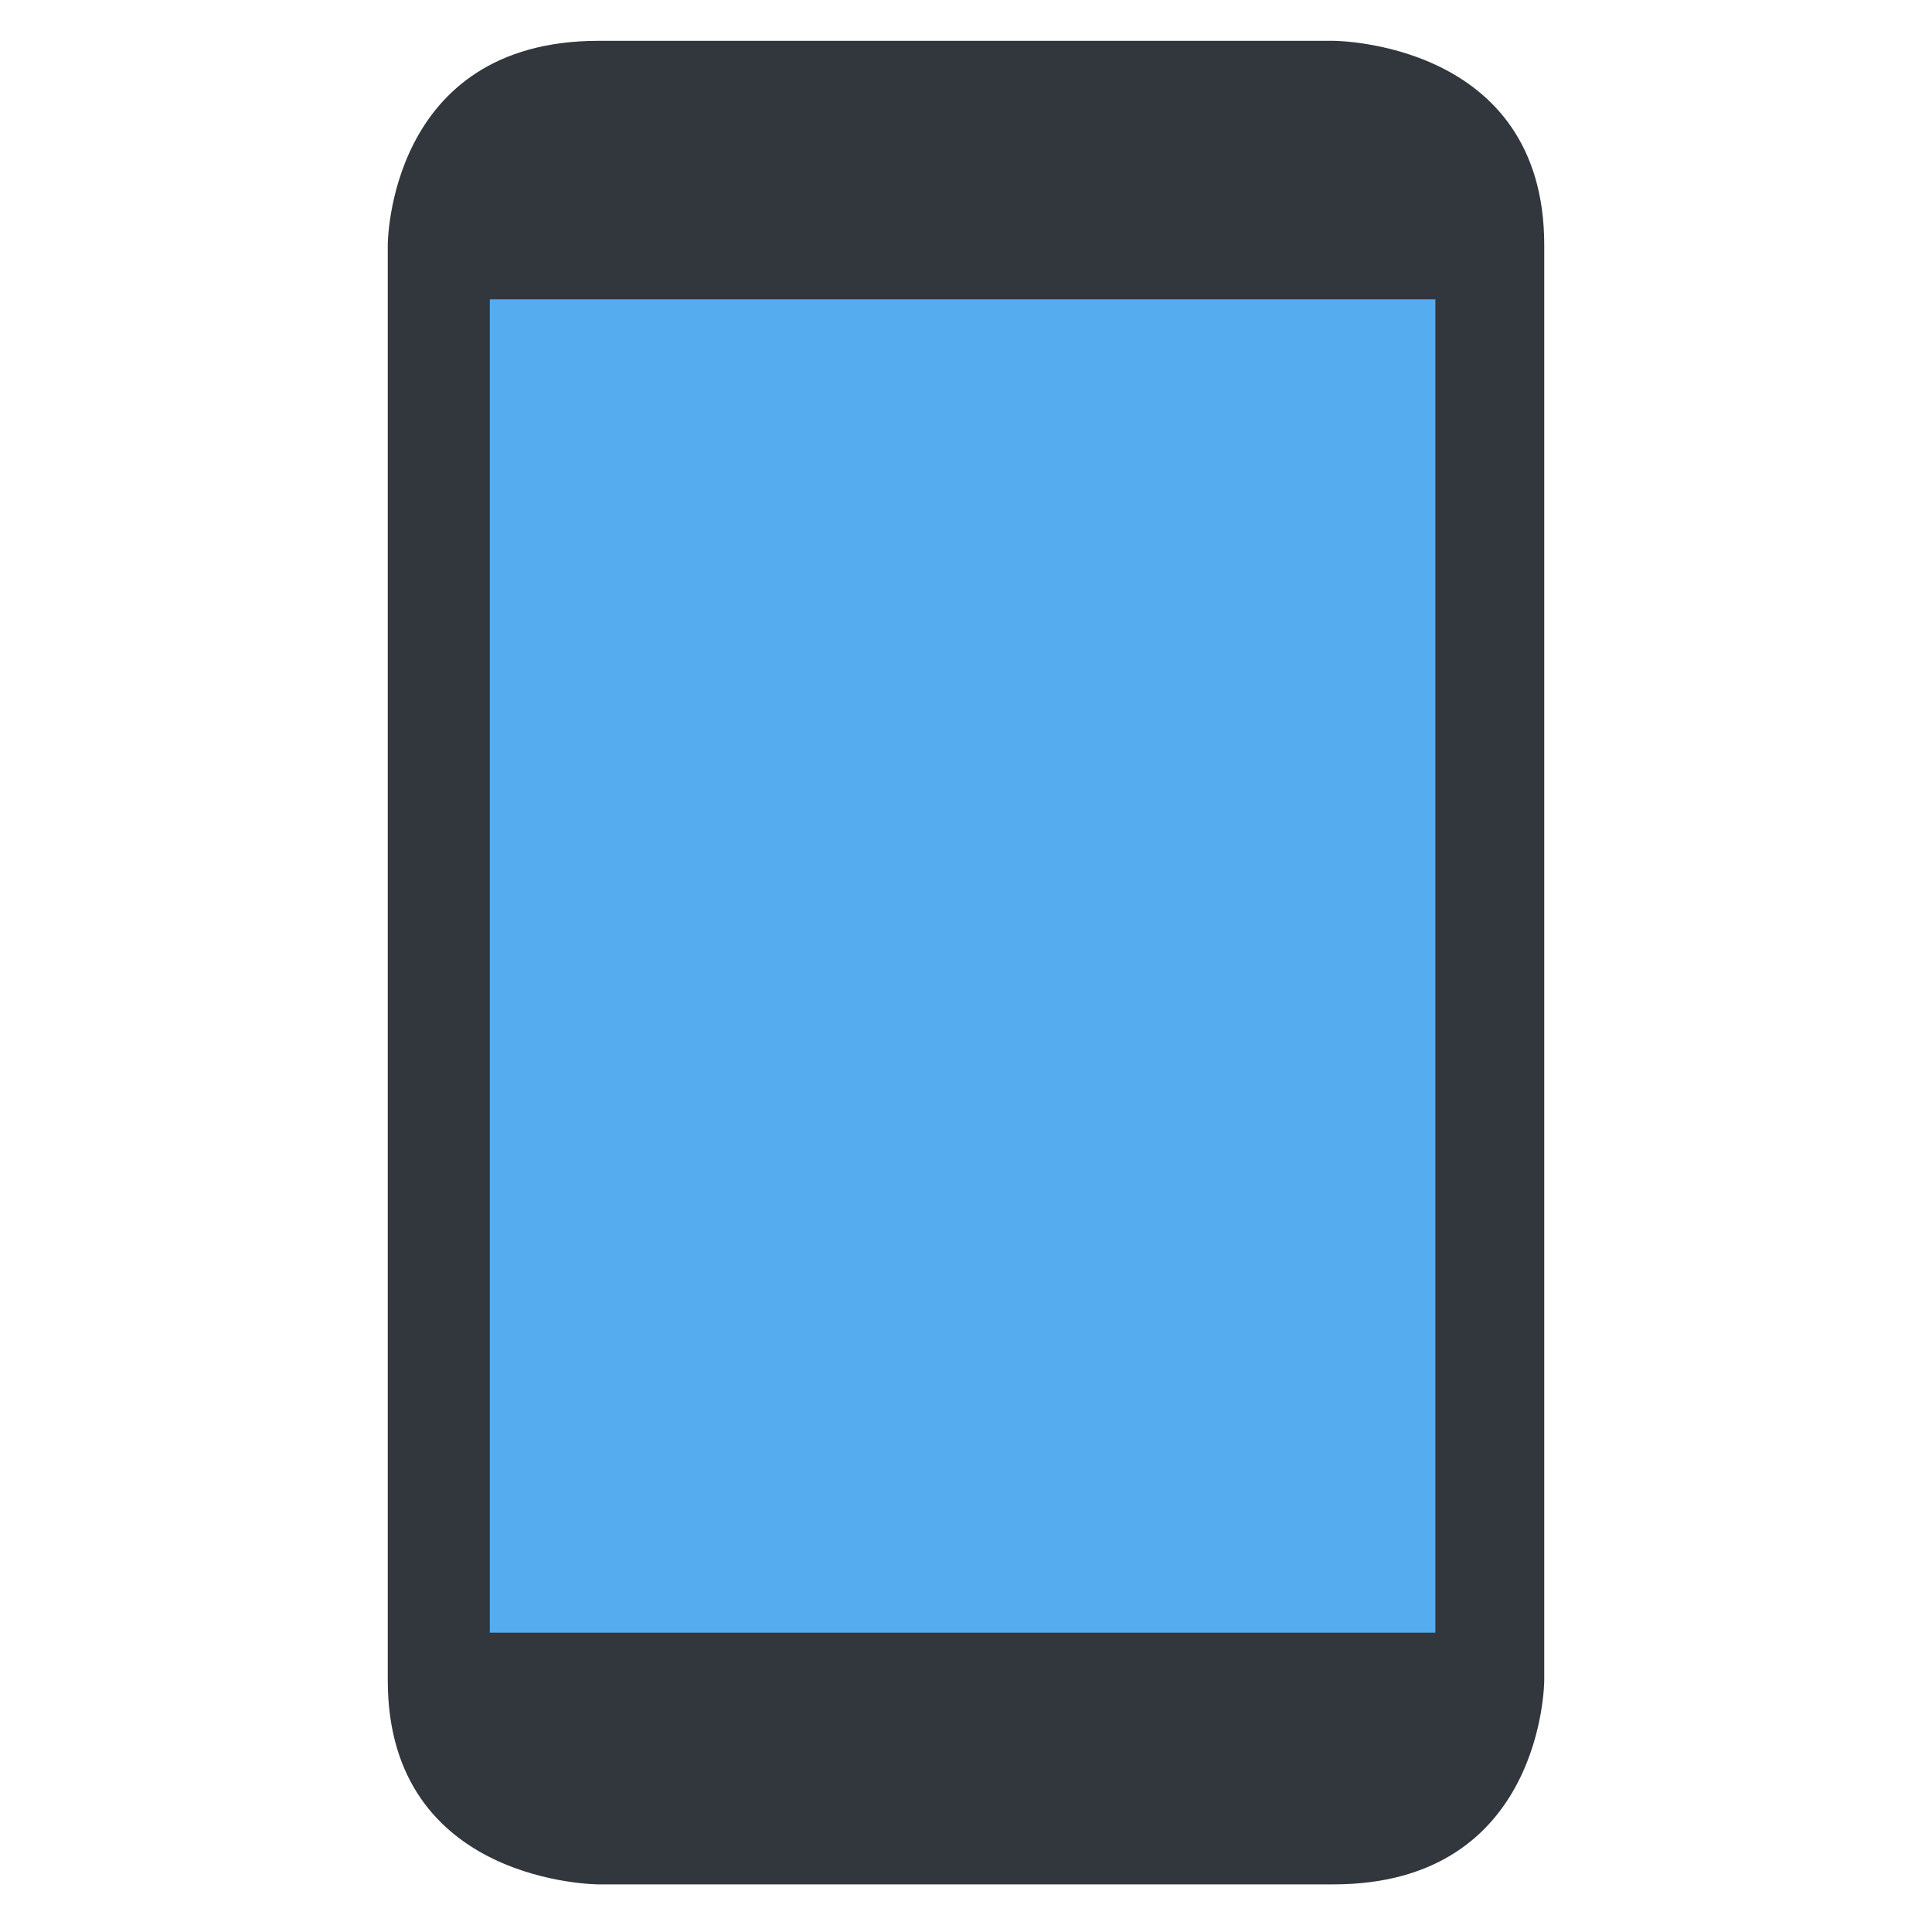<svg xmlns="http://www.w3.org/2000/svg" xmlns:xlink="http://www.w3.org/1999/xlink" x="0px" y="0px" viewBox="0 0 28.4 28.4" style="enable-background:new 0 0 28.4 28.4;" xml:space="preserve"><style type="text/css">	.st0{fill:#31373D;}	.st1{fill:#55ACEE;}</style><g id="Layer_1">	<g id="Layer_1_1_">	</g></g><g id="emoji_collection">	<path class="st0" d="M8.8,27.7c0,0-3.1,0-3.1-3V3.6c0,0,0-3,3.1-3h10.8c0,0,3.1,0,3.1,3v21.1c0,0,0,3-3.1,3H8.8z"></path>	<path class="st1" d="M7.2,4.4h13.9V24H7.2V4.4z"></path></g></svg>